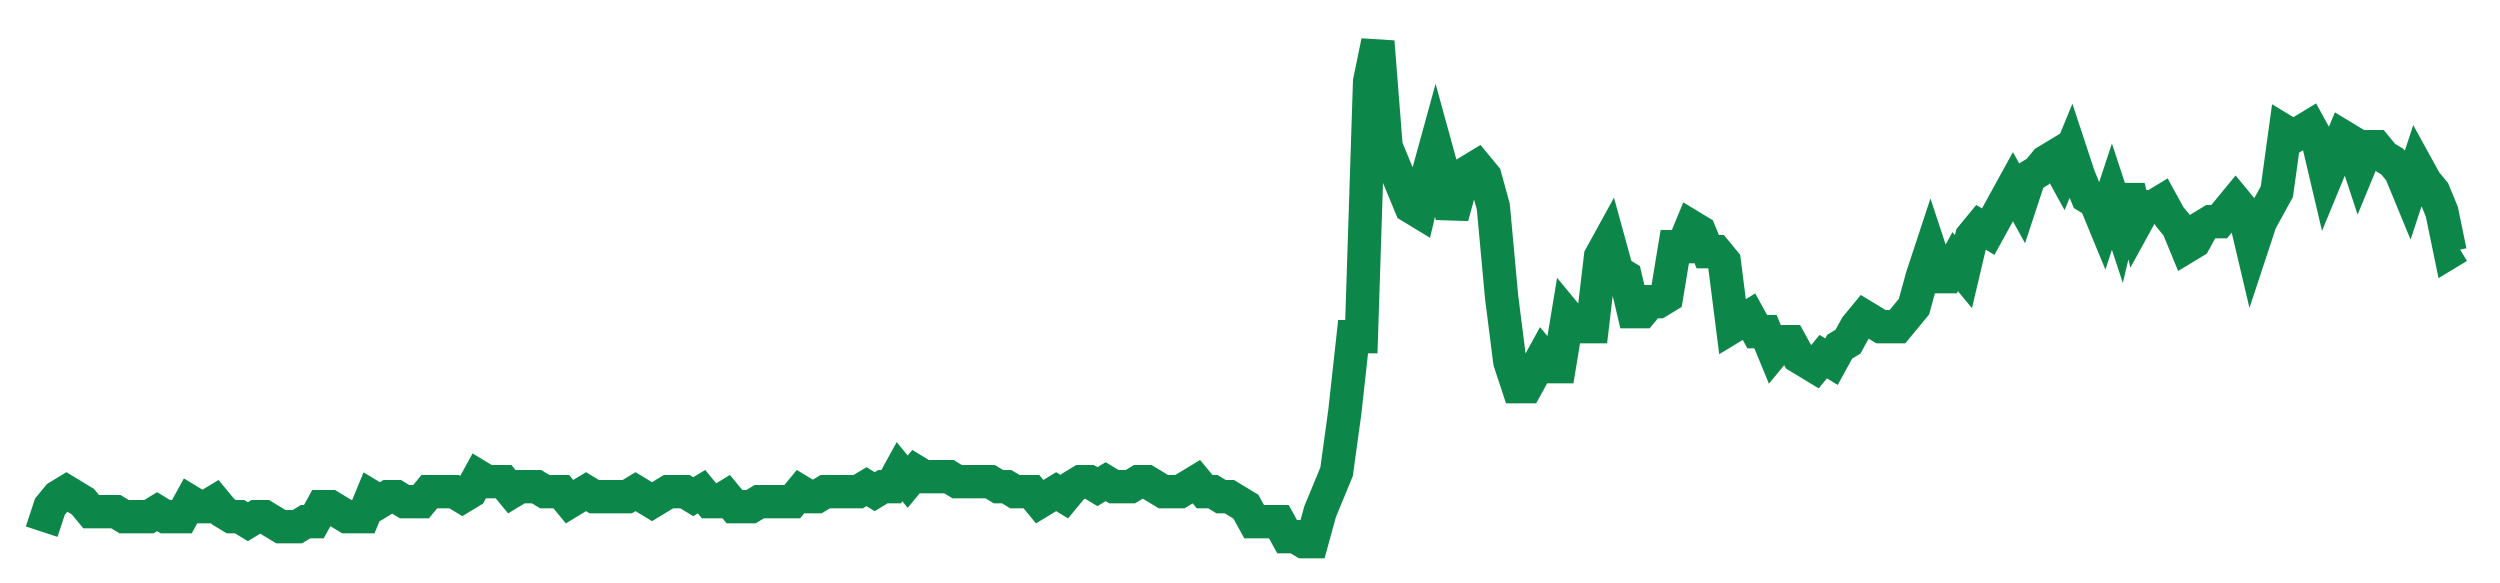 <svg width="300" height="70" viewBox="0 0 300 70" xmlns="http://www.w3.org/2000/svg">
    <path d="M 5,63.8 L 5.99,60.8 L 6.98,59.6 L 7.969,59 L 8.959,59.6 L 9.949,60.2 L 10.939,61.4 L 11.928,61.4 L 12.918,61.4 L 13.908,61.4 L 14.898,62 L 15.887,62 L 16.877,62 L 17.867,62 L 18.857,61.4 L 19.846,62 L 20.836,62 L 21.826,62 L 22.816,60.2 L 23.805,60.8 L 24.795,60.8 L 25.785,60.2 L 26.775,61.4 L 27.765,62 L 28.754,62 L 29.744,62.6 L 30.734,62 L 31.724,62 L 32.713,62.6 L 33.703,63.2 L 34.693,63.2 L 35.683,63.2 L 36.672,62.6 L 37.662,62.6 L 38.652,60.8 L 39.642,60.8 L 40.631,61.4 L 41.621,62 L 42.611,62 L 43.601,62 L 44.59,59.6 L 45.58,60.2 L 46.57,59.6 L 47.56,59.6 L 48.549,60.2 L 49.539,60.2 L 50.529,60.2 L 51.519,59 L 52.509,59 L 53.498,59 L 54.488,59 L 55.478,59.6 L 56.468,59 L 57.457,57.2 L 58.447,57.8 L 59.437,57.8 L 60.427,57.8 L 61.416,59 L 62.406,58.4 L 63.396,58.4 L 64.386,58.4 L 65.375,59 L 66.365,59 L 67.355,59 L 68.345,60.2 L 69.334,59.6 L 70.324,59 L 71.314,59.6 L 72.304,59.6 L 73.294,59.6 L 74.283,59.6 L 75.273,59.6 L 76.263,59 L 77.253,59.6 L 78.242,60.2 L 79.232,59.6 L 80.222,59 L 81.212,59 L 82.201,59 L 83.191,59.6 L 84.181,59 L 85.171,60.2 L 86.16,60.2 L 87.15,59.6 L 88.14,60.8 L 89.13,60.8 L 90.119,60.8 L 91.109,60.2 L 92.099,60.2 L 93.089,60.2 L 94.078,60.2 L 95.068,60.2 L 96.058,59 L 97.048,59.6 L 98.038,59.6 L 99.027,59 L 100.017,59 L 101.007,59 L 101.997,59 L 102.986,59 L 103.976,58.4 L 104.966,59 L 105.956,58.4 L 106.945,58.4 L 107.935,56.6 L 108.925,57.8 L 109.915,56.6 L 110.904,57.2 L 111.894,57.2 L 112.884,57.2 L 113.874,57.2 L 114.863,57.8 L 115.853,57.8 L 116.843,57.8 L 117.833,57.8 L 118.823,57.8 L 119.812,58.4 L 120.802,58.4 L 121.792,59 L 122.782,59 L 123.771,59 L 124.761,60.2 L 125.751,59.6 L 126.741,59 L 127.73,59.6 L 128.72,58.4 L 129.71,57.8 L 130.7,57.8 L 131.689,58.4 L 132.679,57.8 L 133.669,58.4 L 134.659,58.4 L 135.648,58.4 L 136.638,57.8 L 137.628,57.8 L 138.618,58.4 L 139.608,59 L 140.597,59 L 141.587,59 L 142.577,58.4 L 143.567,57.8 L 144.556,59 L 145.546,59 L 146.536,59.6 L 147.526,59.6 L 148.515,60.2 L 149.505,60.8 L 150.495,62.6 L 151.485,62.6 L 152.474,62.6 L 153.464,62.6 L 154.454,64.4 L 155.444,64.4 L 156.433,65 L 157.423,65 L 158.413,61.4 L 159.403,59 L 160.392,56.6 L 161.382,49.4 L 162.372,40.4 L 163.362,40.4 L 164.352,9.8 L 165.341,5 L 166.331,17.6 L 167.321,20 L 168.311,22.4 L 169.3,24.8 L 170.29,25.4 L 171.28,21.2 L 172.27,17.6 L 173.259,21.2 L 174.249,26 L 175.239,22.4 L 176.229,20.6 L 177.218,20 L 178.208,21.2 L 179.198,24.8 L 180.188,35.6 L 181.177,43.4 L 182.167,46.4 L 183.157,46.4 L 184.147,44.6 L 185.137,42.8 L 186.126,44 L 187.116,44 L 188.106,38 L 189.096,39.2 L 190.085,39.2 L 191.075,39.2 L 192.065,30.8 L 193.055,29 L 194.044,32.6 L 195.034,33.2 L 196.024,37.4 L 197.014,37.4 L 198.003,36.2 L 198.993,36.2 L 199.983,35.6 L 200.973,29.6 L 201.962,29.6 L 202.952,27.2 L 203.942,27.8 L 204.932,30.2 L 205.922,30.2 L 206.911,31.4 L 207.901,39.2 L 208.891,38.6 L 209.881,38 L 210.87,39.8 L 211.86,39.8 L 212.85,42.2 L 213.84,41 L 214.829,41 L 215.819,42.8 L 216.809,43.4 L 217.799,44 L 218.788,42.8 L 219.778,43.4 L 220.768,41.6 L 221.758,41 L 222.747,39.2 L 223.737,38 L 224.727,38.6 L 225.717,39.2 L 226.706,39.2 L 227.696,39.2 L 228.686,38 L 229.676,36.8 L 230.666,33.2 L 231.655,30.2 L 232.645,33.2 L 233.635,33.2 L 234.625,31.4 L 235.614,32.6 L 236.604,28.4 L 237.594,27.2 L 238.584,27.8 L 239.573,26 L 240.563,24.2 L 241.553,22.4 L 242.543,24.2 L 243.532,21.2 L 244.522,20.6 L 245.512,19.4 L 246.502,18.8 L 247.491,20.6 L 248.481,18.2 L 249.471,21.2 L 250.461,23.6 L 251.451,24.2 L 252.44,26.6 L 253.43,23.6 L 254.42,26.6 L 255.41,22.4 L 256.399,26.6 L 257.389,24.8 L 258.379,24.8 L 259.369,24.2 L 260.358,26 L 261.348,27.2 L 262.338,29.6 L 263.328,29 L 264.317,27.2 L 265.307,26.6 L 266.297,26.6 L 267.287,25.4 L 268.276,24.2 L 269.266,25.4 L 270.256,29.6 L 271.246,26.6 L 272.235,24.8 L 273.225,23 L 274.215,15.8 L 275.205,16.4 L 276.195,15.8 L 277.184,15.2 L 278.174,17 L 279.164,21.2 L 280.154,18.8 L 281.143,16.4 L 282.133,17 L 283.123,20 L 284.113,17.6 L 285.102,17.6 L 286.092,18.8 L 287.082,19.4 L 288.072,20.6 L 289.061,23 L 290.051,20 L 291.041,21.8 L 292.031,23 L 293.02,25.4 L 294.01,30.2 L 295,29.6" fill="none" stroke="#0D8749" stroke-width="4"/>
</svg>